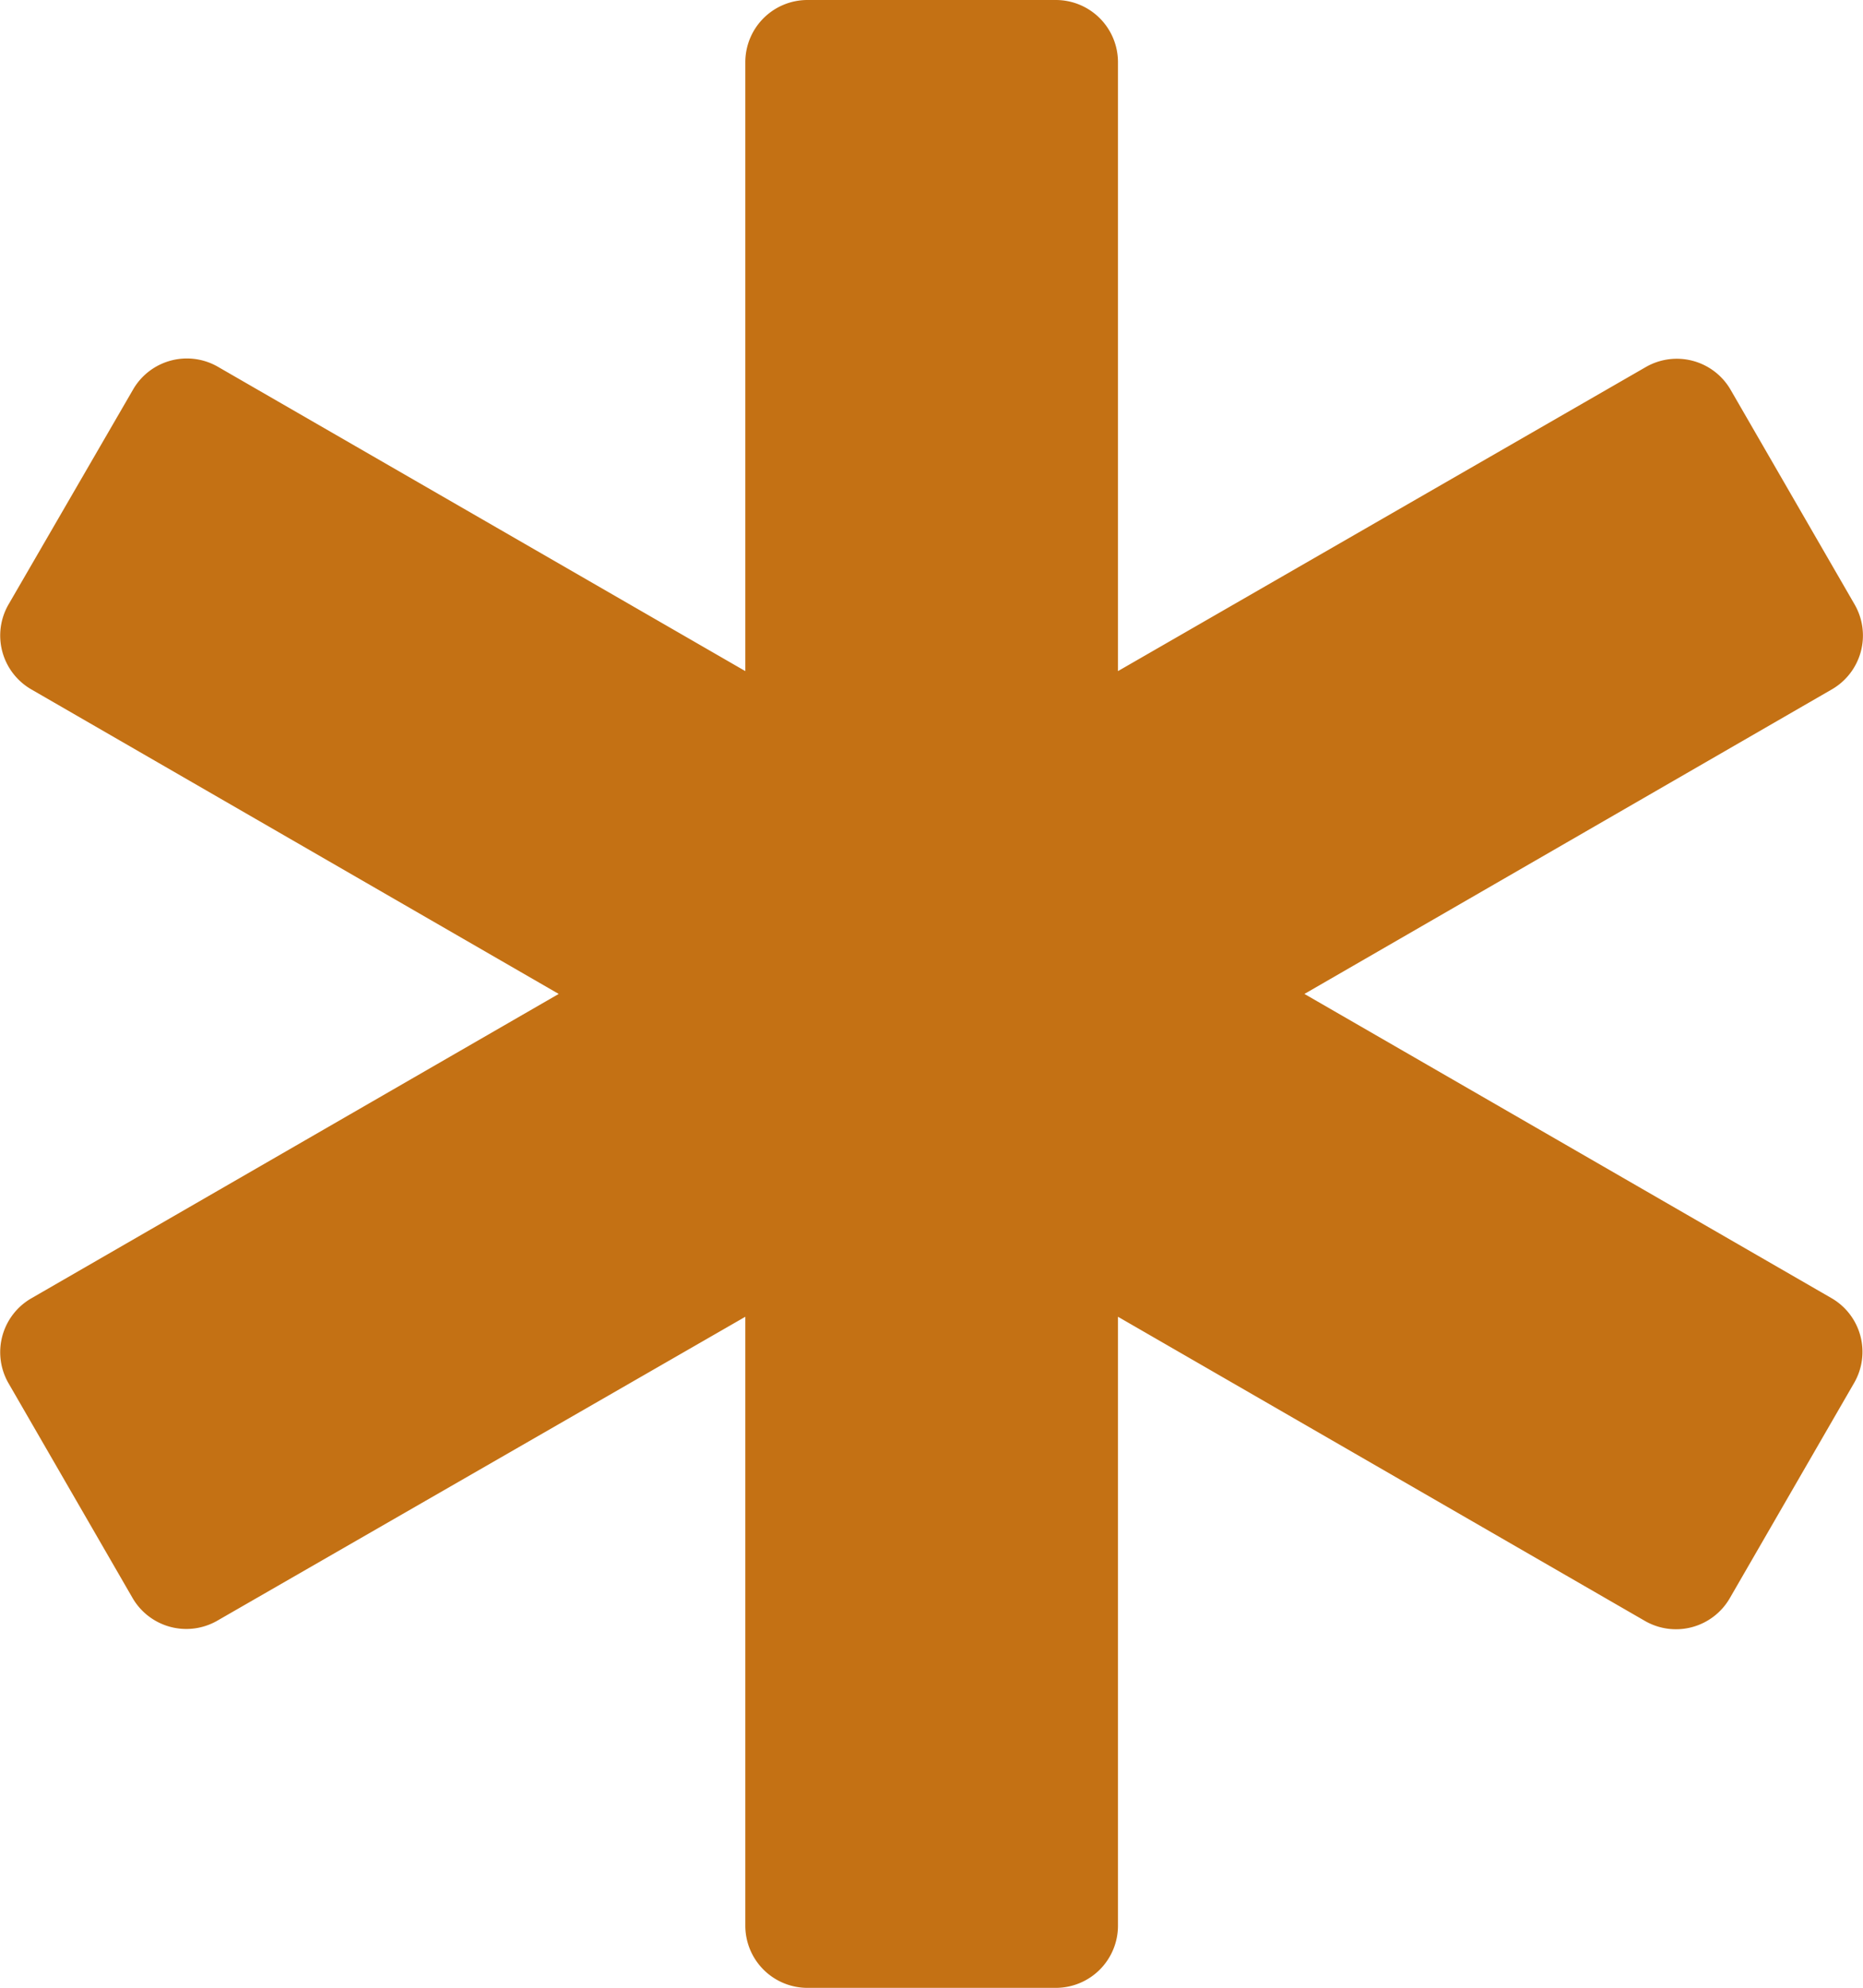 <svg xmlns="http://www.w3.org/2000/svg" width="13.248" height="14.132" viewBox="0 0 13.248 14.132">
  <path id="Icon_awesome-star-of-life" data-name="Icon awesome-star-of-life" d="M13.028,9.231,9.276,7.066,13.028,4.9a.442.442,0,0,0,.162-.6l-.884-1.53a.442.442,0,0,0-.6-.162L7.95,4.771V.442A.442.442,0,0,0,7.508,0H5.741A.442.442,0,0,0,5.3.442V4.771L1.547,2.606a.442.442,0,0,0-.6.162L.059,4.3a.442.442,0,0,0,.162.6L3.973,7.066.221,9.231a.442.442,0,0,0-.162.6l.884,1.53a.442.442,0,0,0,.6.162L5.3,9.361V13.69a.442.442,0,0,0,.442.442H7.508a.442.442,0,0,0,.442-.442V9.361L11.7,11.525a.442.442,0,0,0,.6-.162l.884-1.53A.441.441,0,0,0,13.028,9.231Z" transform="translate(0)" fill="#c47114"/>
</svg>
